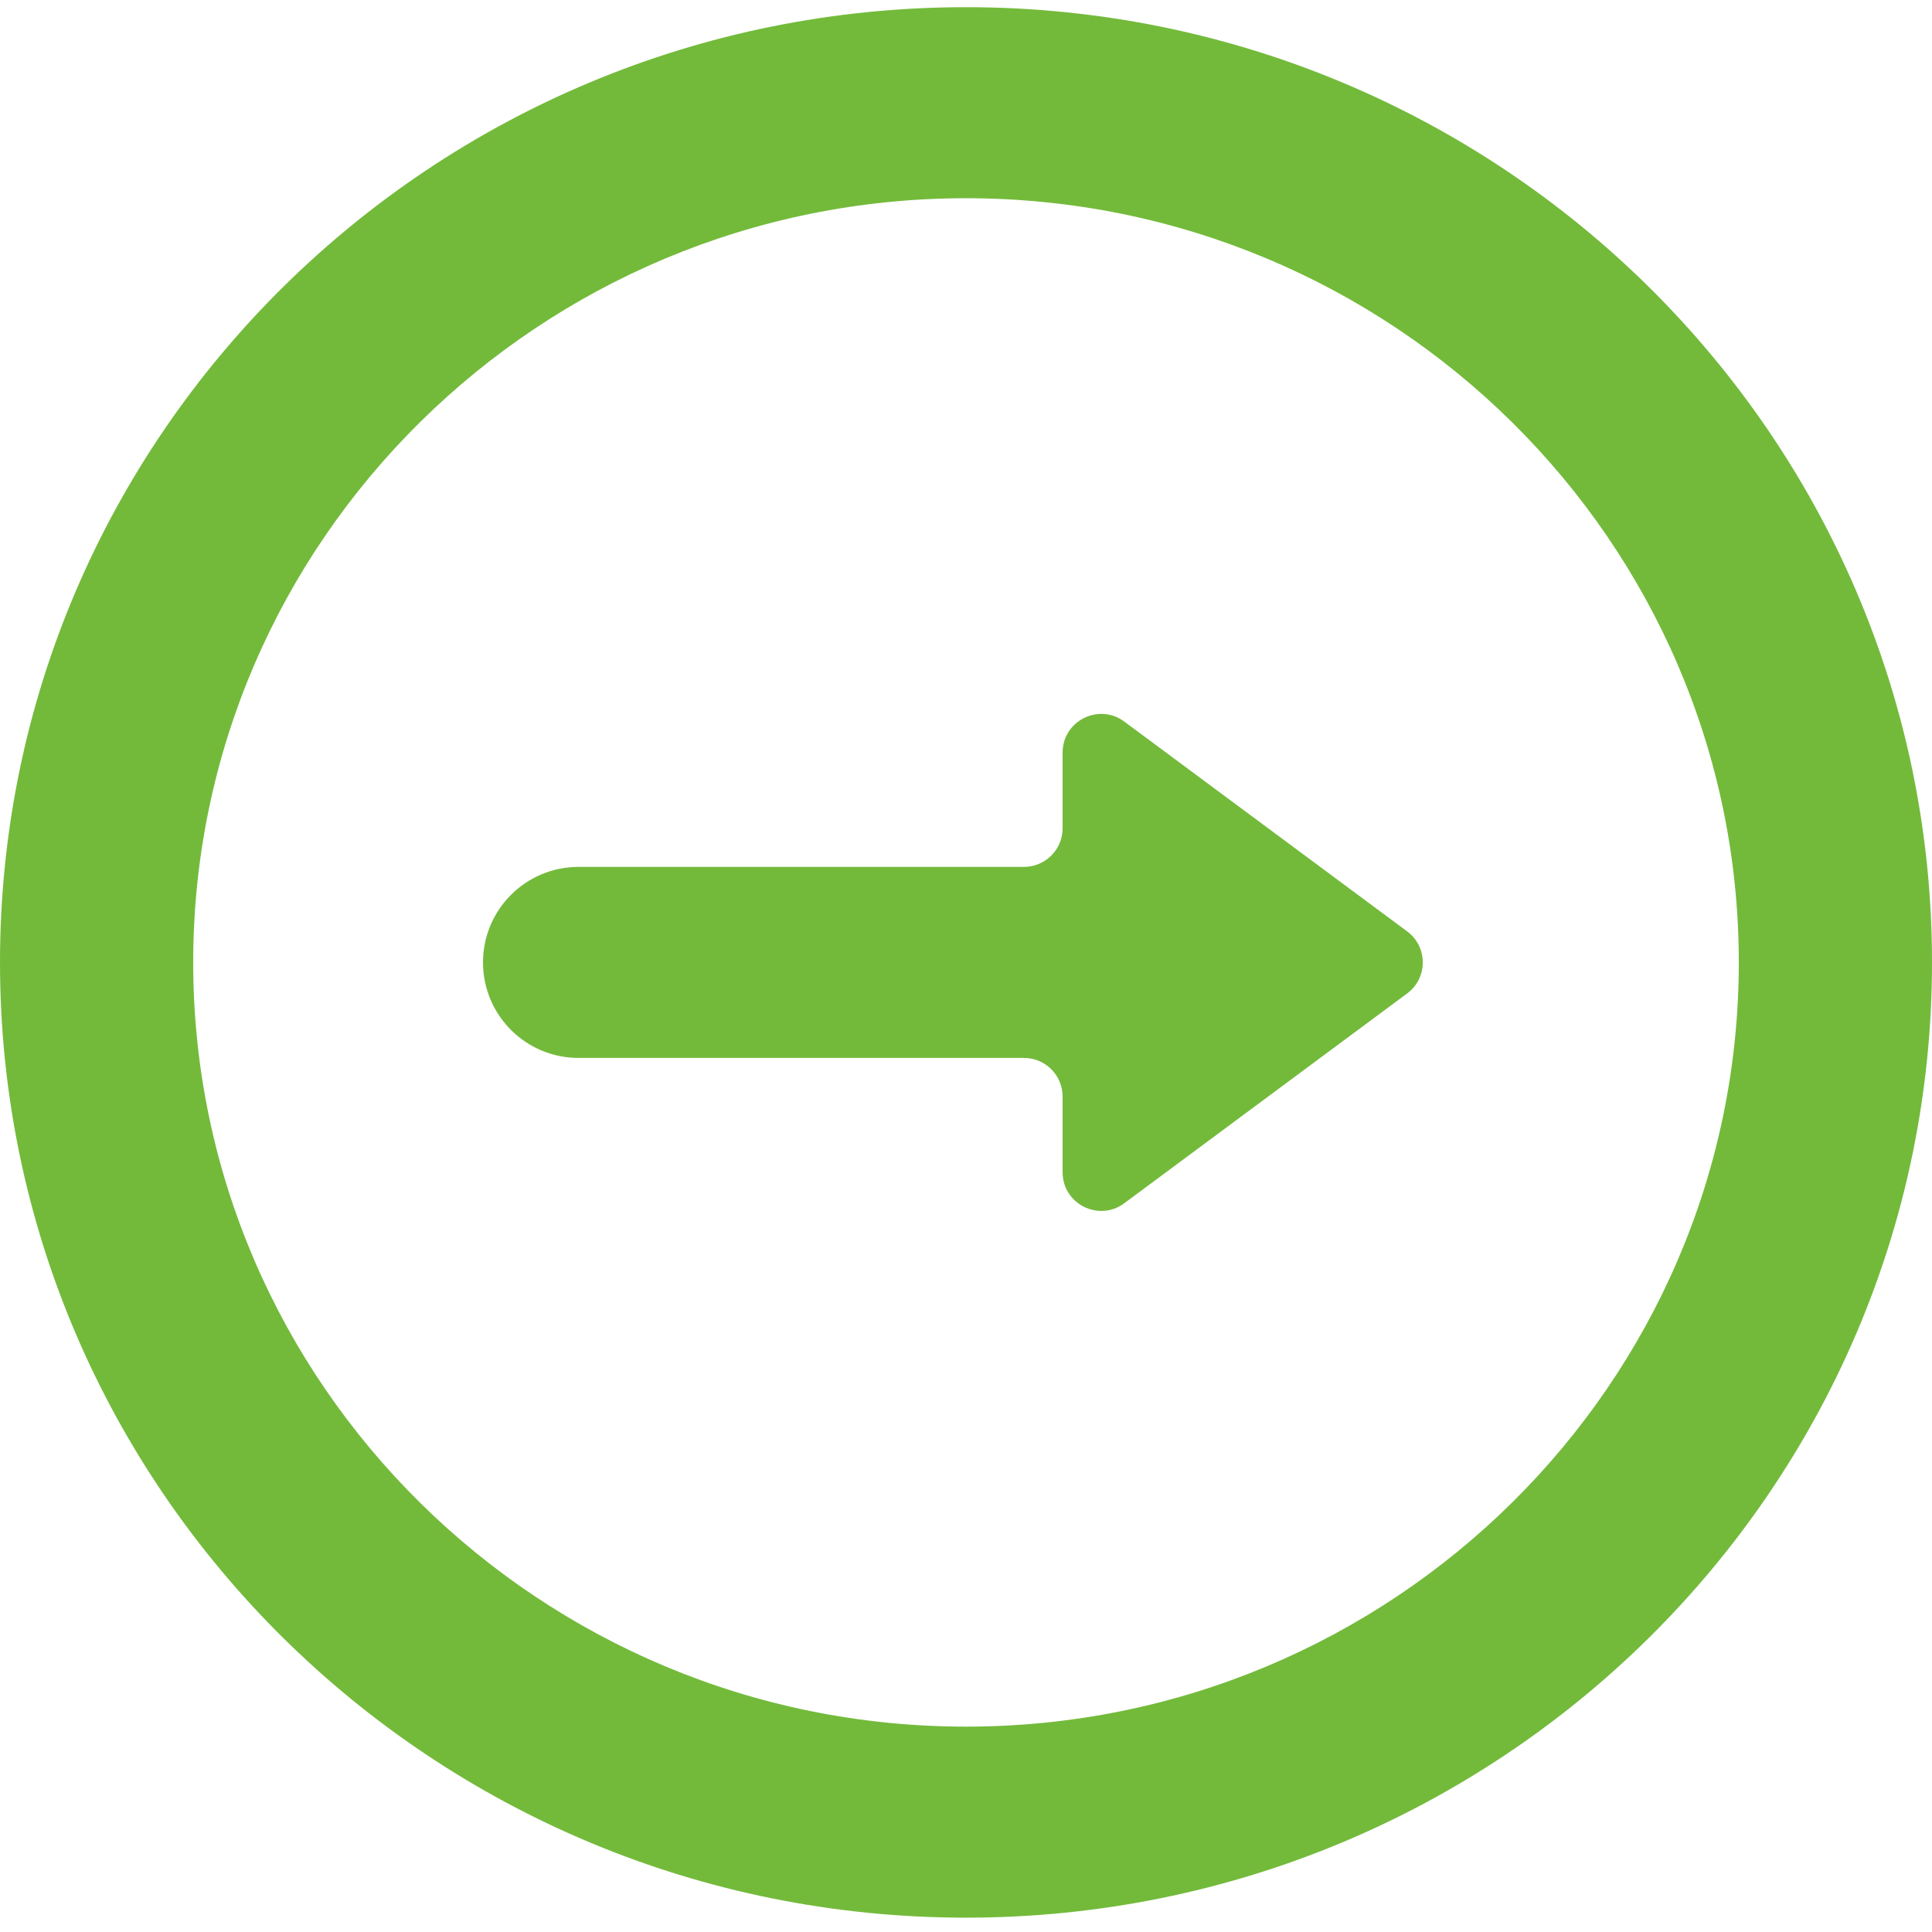 <svg width="50" height="50" viewBox="0 0 50 50" fill="none" xmlns="http://www.w3.org/2000/svg">
<path d="M5 24.907C5 14.005 13.975 5.13 25 5.13C36.025 5.13 45 14.005 45 24.907C45 35.81 36.025 44.685 25 44.685C13.975 44.685 5 35.81 5 24.907ZM-1.09278e-06 24.907C-1.696e-06 38.554 11.2 49.629 25 49.629C38.8 49.629 50 38.554 50 24.907C50 11.261 38.8 0.186 25 0.186C11.2 0.186 -4.89568e-07 11.261 -1.09278e-06 24.907ZM27.5 21.435C27.5 21.987 27.052 22.435 26.5 22.435L14.972 22.435C13.607 22.435 12.5 23.542 12.5 24.907C12.5 26.273 13.607 27.379 14.972 27.379L26.5 27.379C27.052 27.379 27.5 27.827 27.5 28.379L27.5 30.337C27.5 31.159 28.436 31.63 29.096 31.14L36.417 25.71C36.956 25.311 36.956 24.504 36.417 24.104L29.096 18.674C28.436 18.185 27.5 18.656 27.5 19.477L27.5 21.435Z" fill="#73BA3B"/>
</svg>
